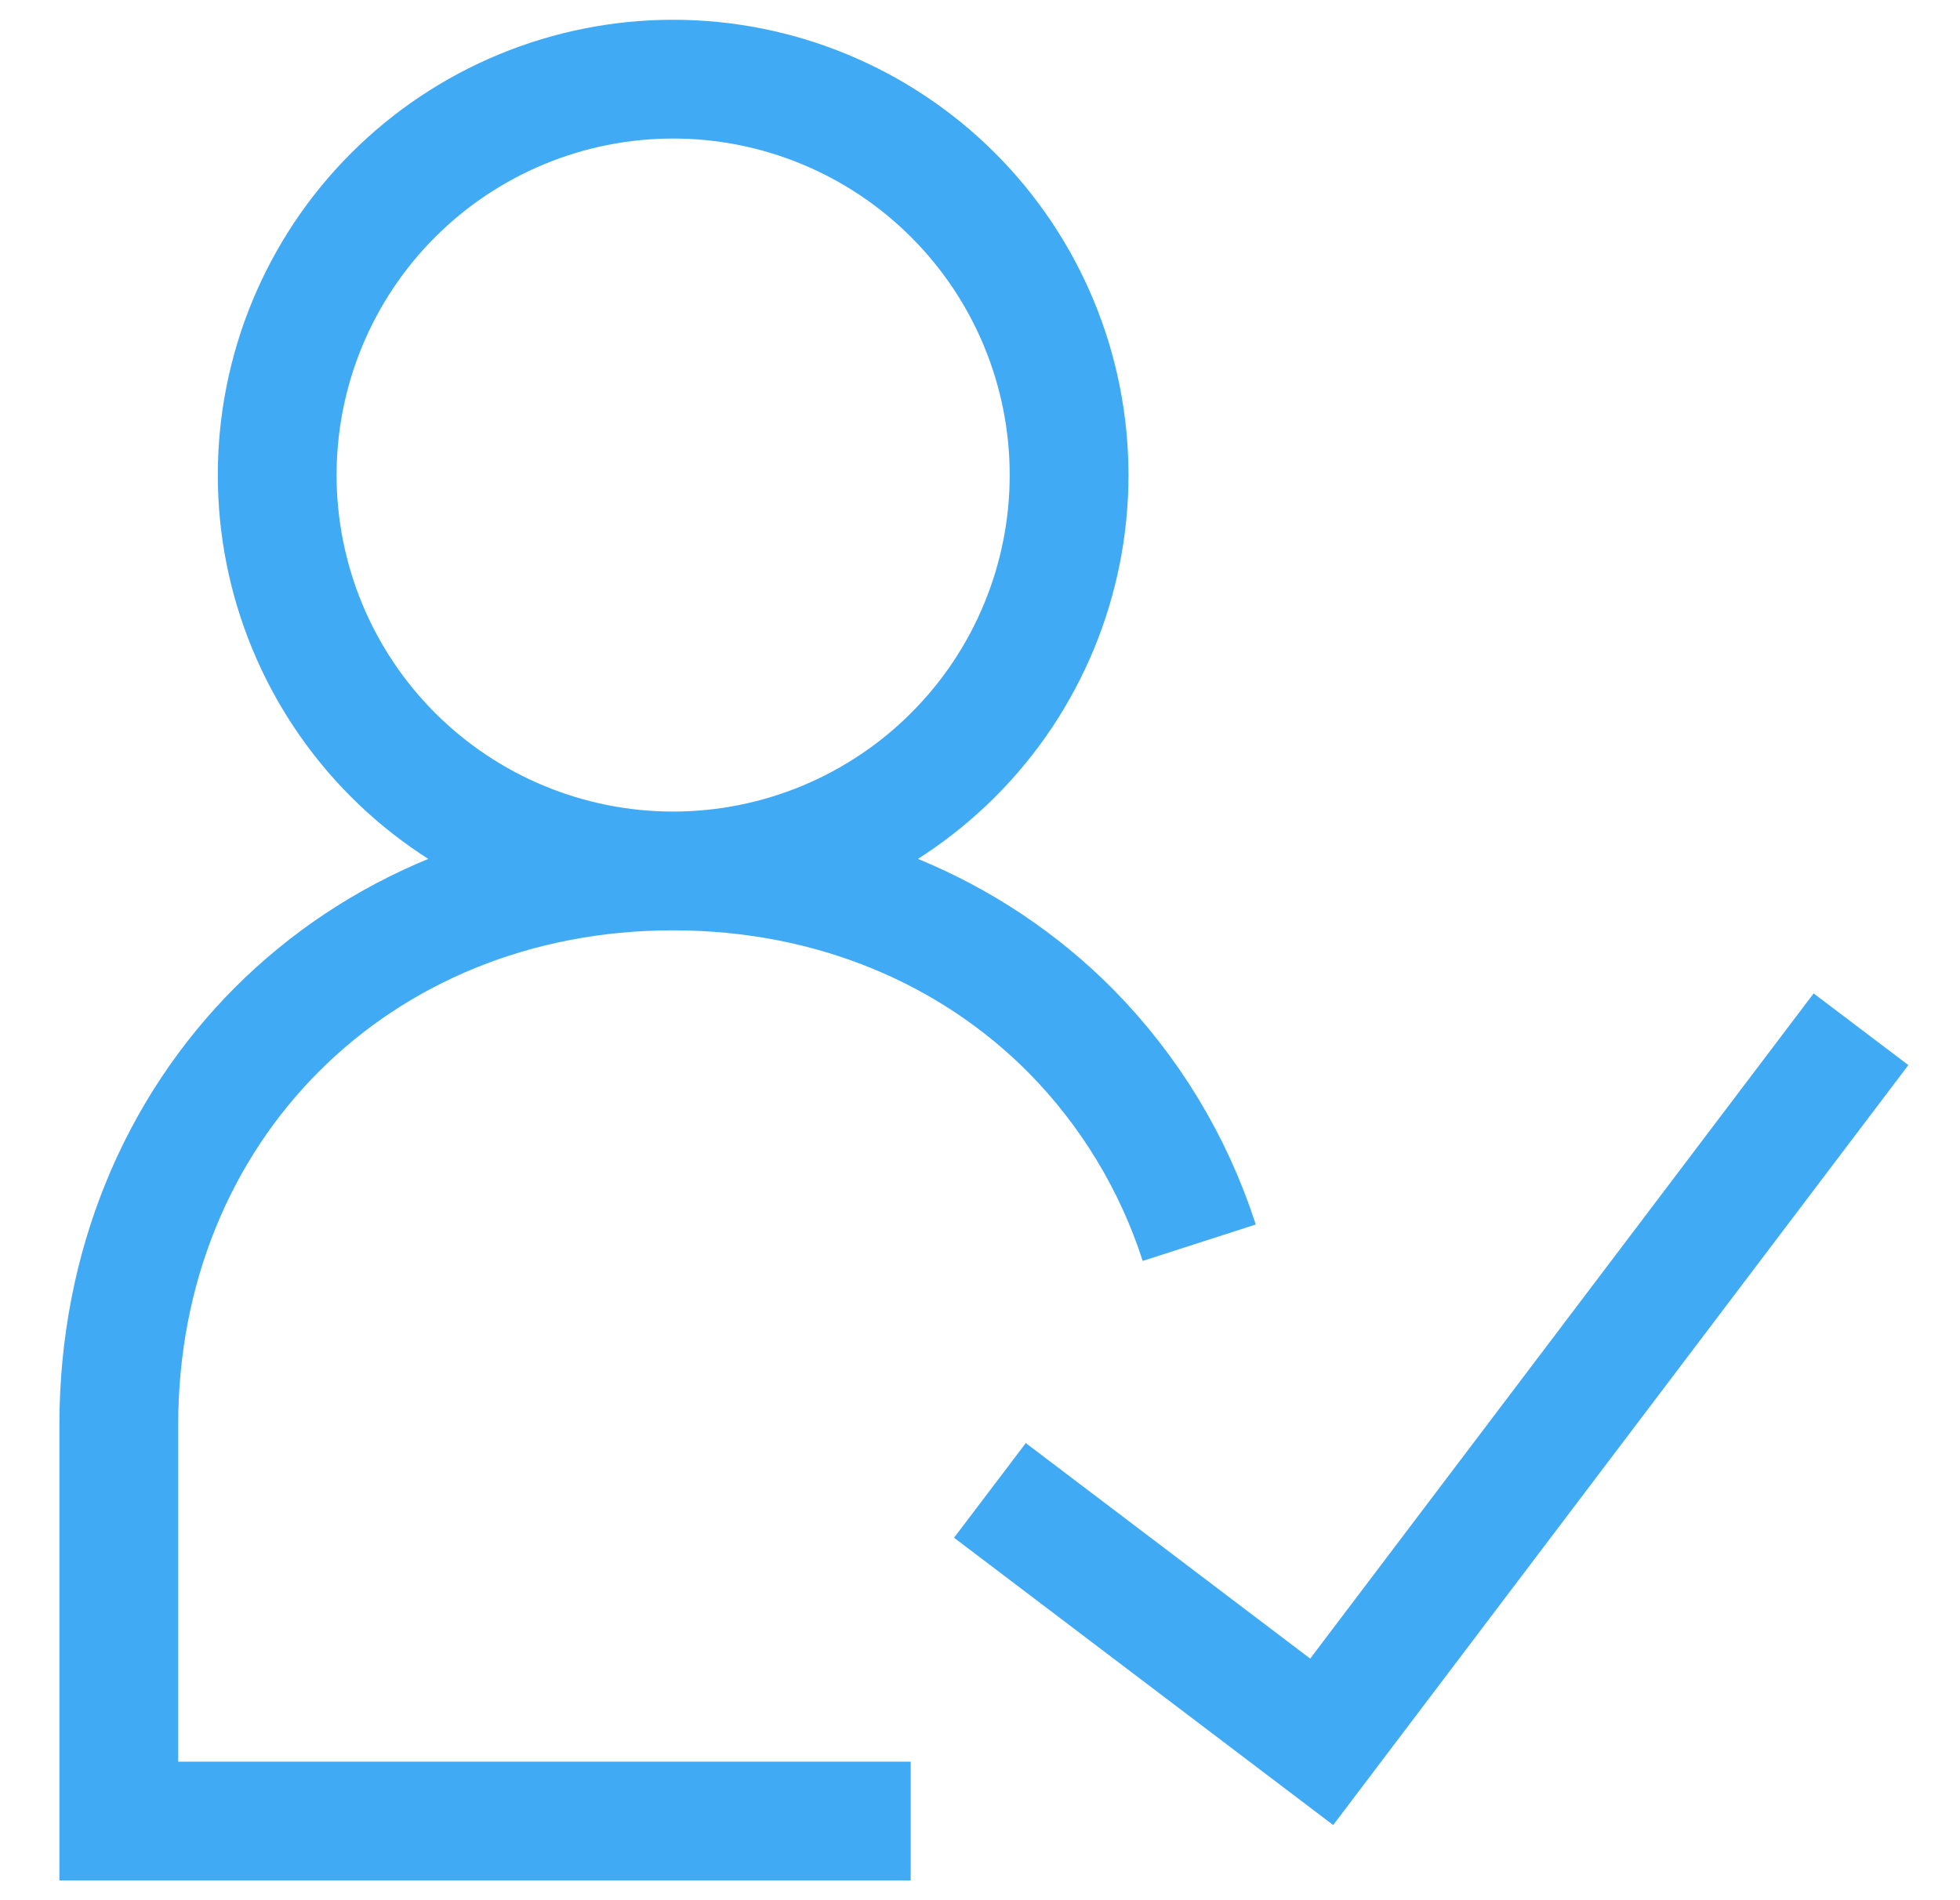 <svg width="33" height="32" viewBox="0 0 33 32" fill="none" xmlns="http://www.w3.org/2000/svg">
<g clip-path="url(#clip0_29_516)">
<path d="M11.333 14.667C13.101 14.667 14.797 13.964 16.047 12.714C17.298 11.464 18 9.768 18 8C18 6.232 17.298 4.536 16.047 3.286C14.797 2.036 13.101 1.333 11.333 1.333C9.565 1.333 7.869 2.036 6.619 3.286C5.369 4.536 4.667 6.232 4.667 8C4.667 9.768 5.369 11.464 6.619 12.714C7.869 13.964 9.565 14.667 11.333 14.667ZM11.333 14.667C14.017 14.667 16.363 15.68 18.031 17.364C19.02 18.367 19.759 19.587 20.191 20.928M11.333 14.667C6 14.667 2 18.667 2 24V30.667H15.333M16.667 25.099L22.253 29.333L31.333 17.333" stroke="#41AAF5" stroke-width="2"/>
</g>
<defs>
<clipPath id="clip0_29_516">
<rect width="32" height="32" fill="white" transform="translate(0.667)"/>
</clipPath>
</defs>
</svg>
